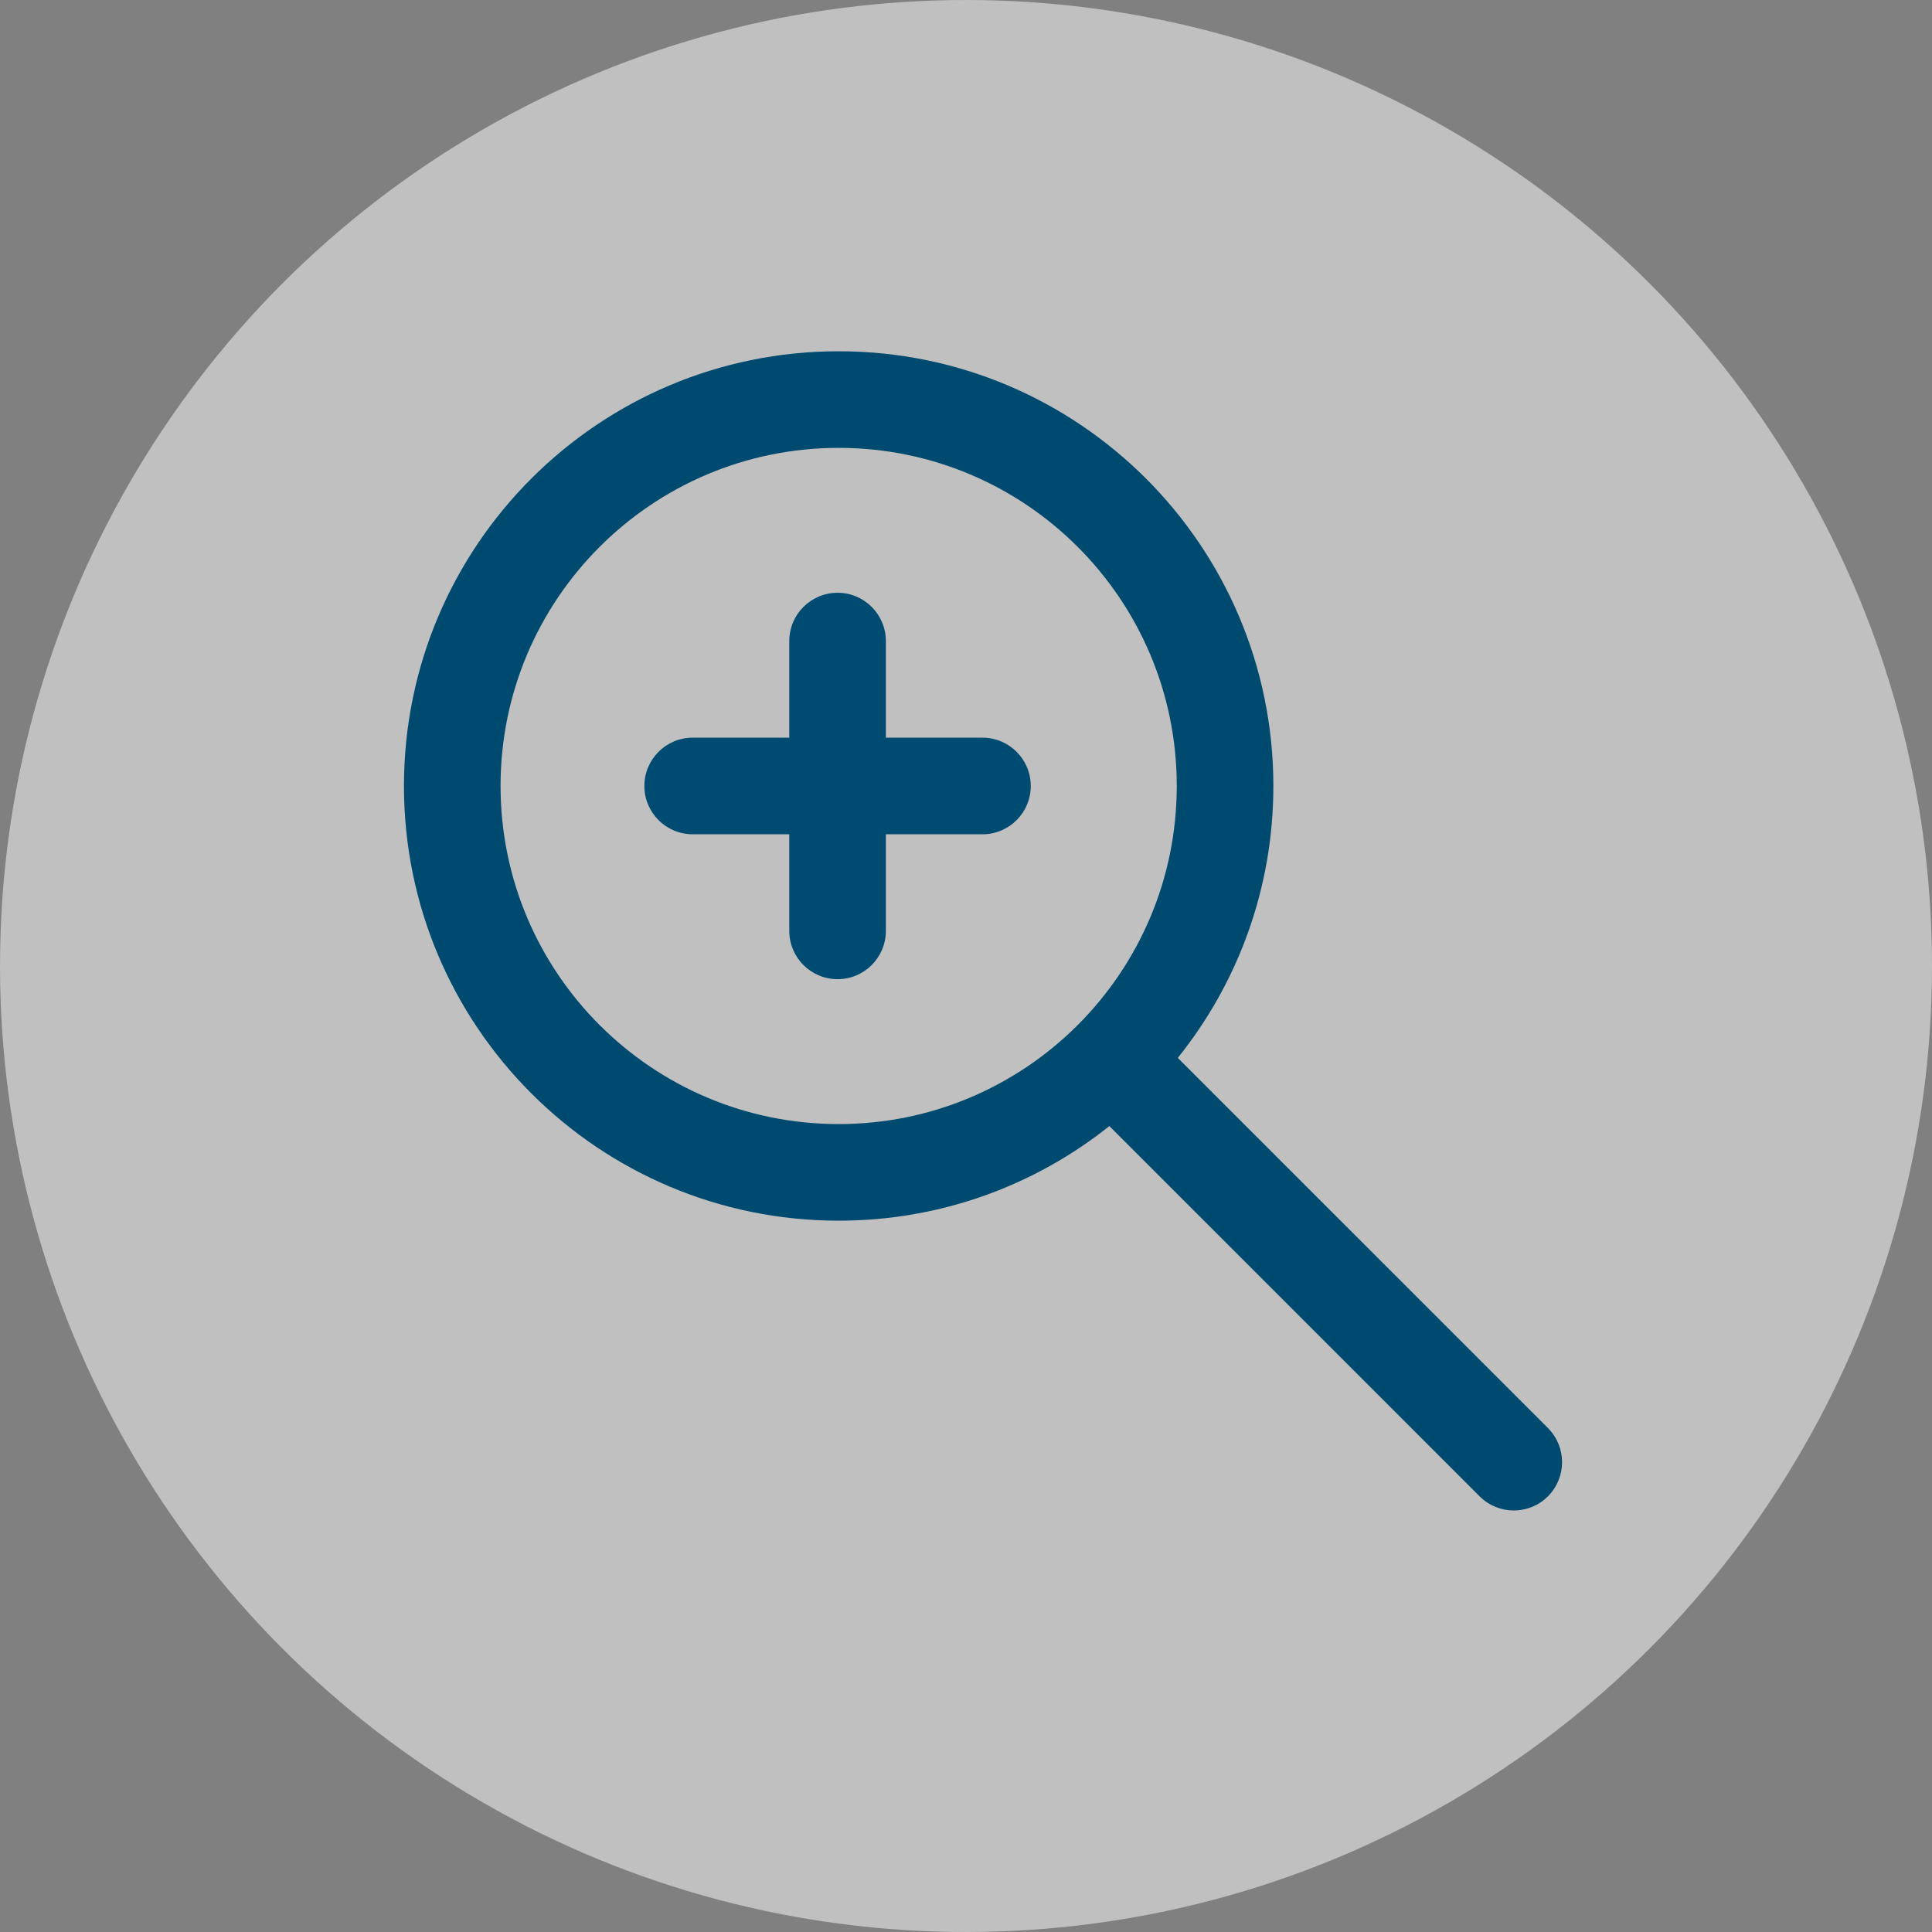 <?xml version="1.0" encoding="UTF-8"?> <svg xmlns="http://www.w3.org/2000/svg" width="110" height="110" viewBox="0 0 110 110" fill="none"><rect x="0" y="0" width="110" height="110" fill="#808080" stroke="none"/> <circle cx="55" cy="55" r="55" fill="white" fill-opacity="0.5"></circle> <path d="M88.132 81.305L67.058 60.232C70.462 55.992 72.5 50.609 72.5 44.75C72.5 31.082 61.418 20 47.75 20C34.082 20 23 31.082 23 44.75C23 58.418 34.082 69.5 47.75 69.5C53.578 69.5 58.934 67.485 63.162 64.114L84.243 85.195C85.317 86.269 87.058 86.269 88.132 85.195C89.206 84.121 89.206 82.379 88.132 81.305ZM28.5 44.75C28.5 34.119 37.12 25.5 47.75 25.5C58.381 25.5 67 34.119 67 44.75C67 50.052 64.856 54.854 61.387 58.336C61.367 58.354 61.346 58.371 61.327 58.39C61.312 58.405 61.3 58.421 61.285 58.437C57.807 61.876 53.027 64 47.75 64C37.12 64 28.5 55.381 28.5 44.75Z" fill="#004A70"></path> <path d="M55.938 42H50.437V36.5C50.437 34.981 49.206 33.75 47.688 33.75C46.169 33.75 44.938 34.981 44.938 36.5V42H39.438C37.919 42 36.688 43.231 36.688 44.75C36.688 46.269 37.919 47.5 39.438 47.5H44.938V53C44.938 54.519 46.169 55.75 47.688 55.75C49.206 55.75 50.437 54.519 50.437 53V47.5H55.938C57.456 47.5 58.687 46.269 58.687 44.75C58.687 43.231 57.456 42 55.938 42Z" fill="#004B71"></path> </svg> 